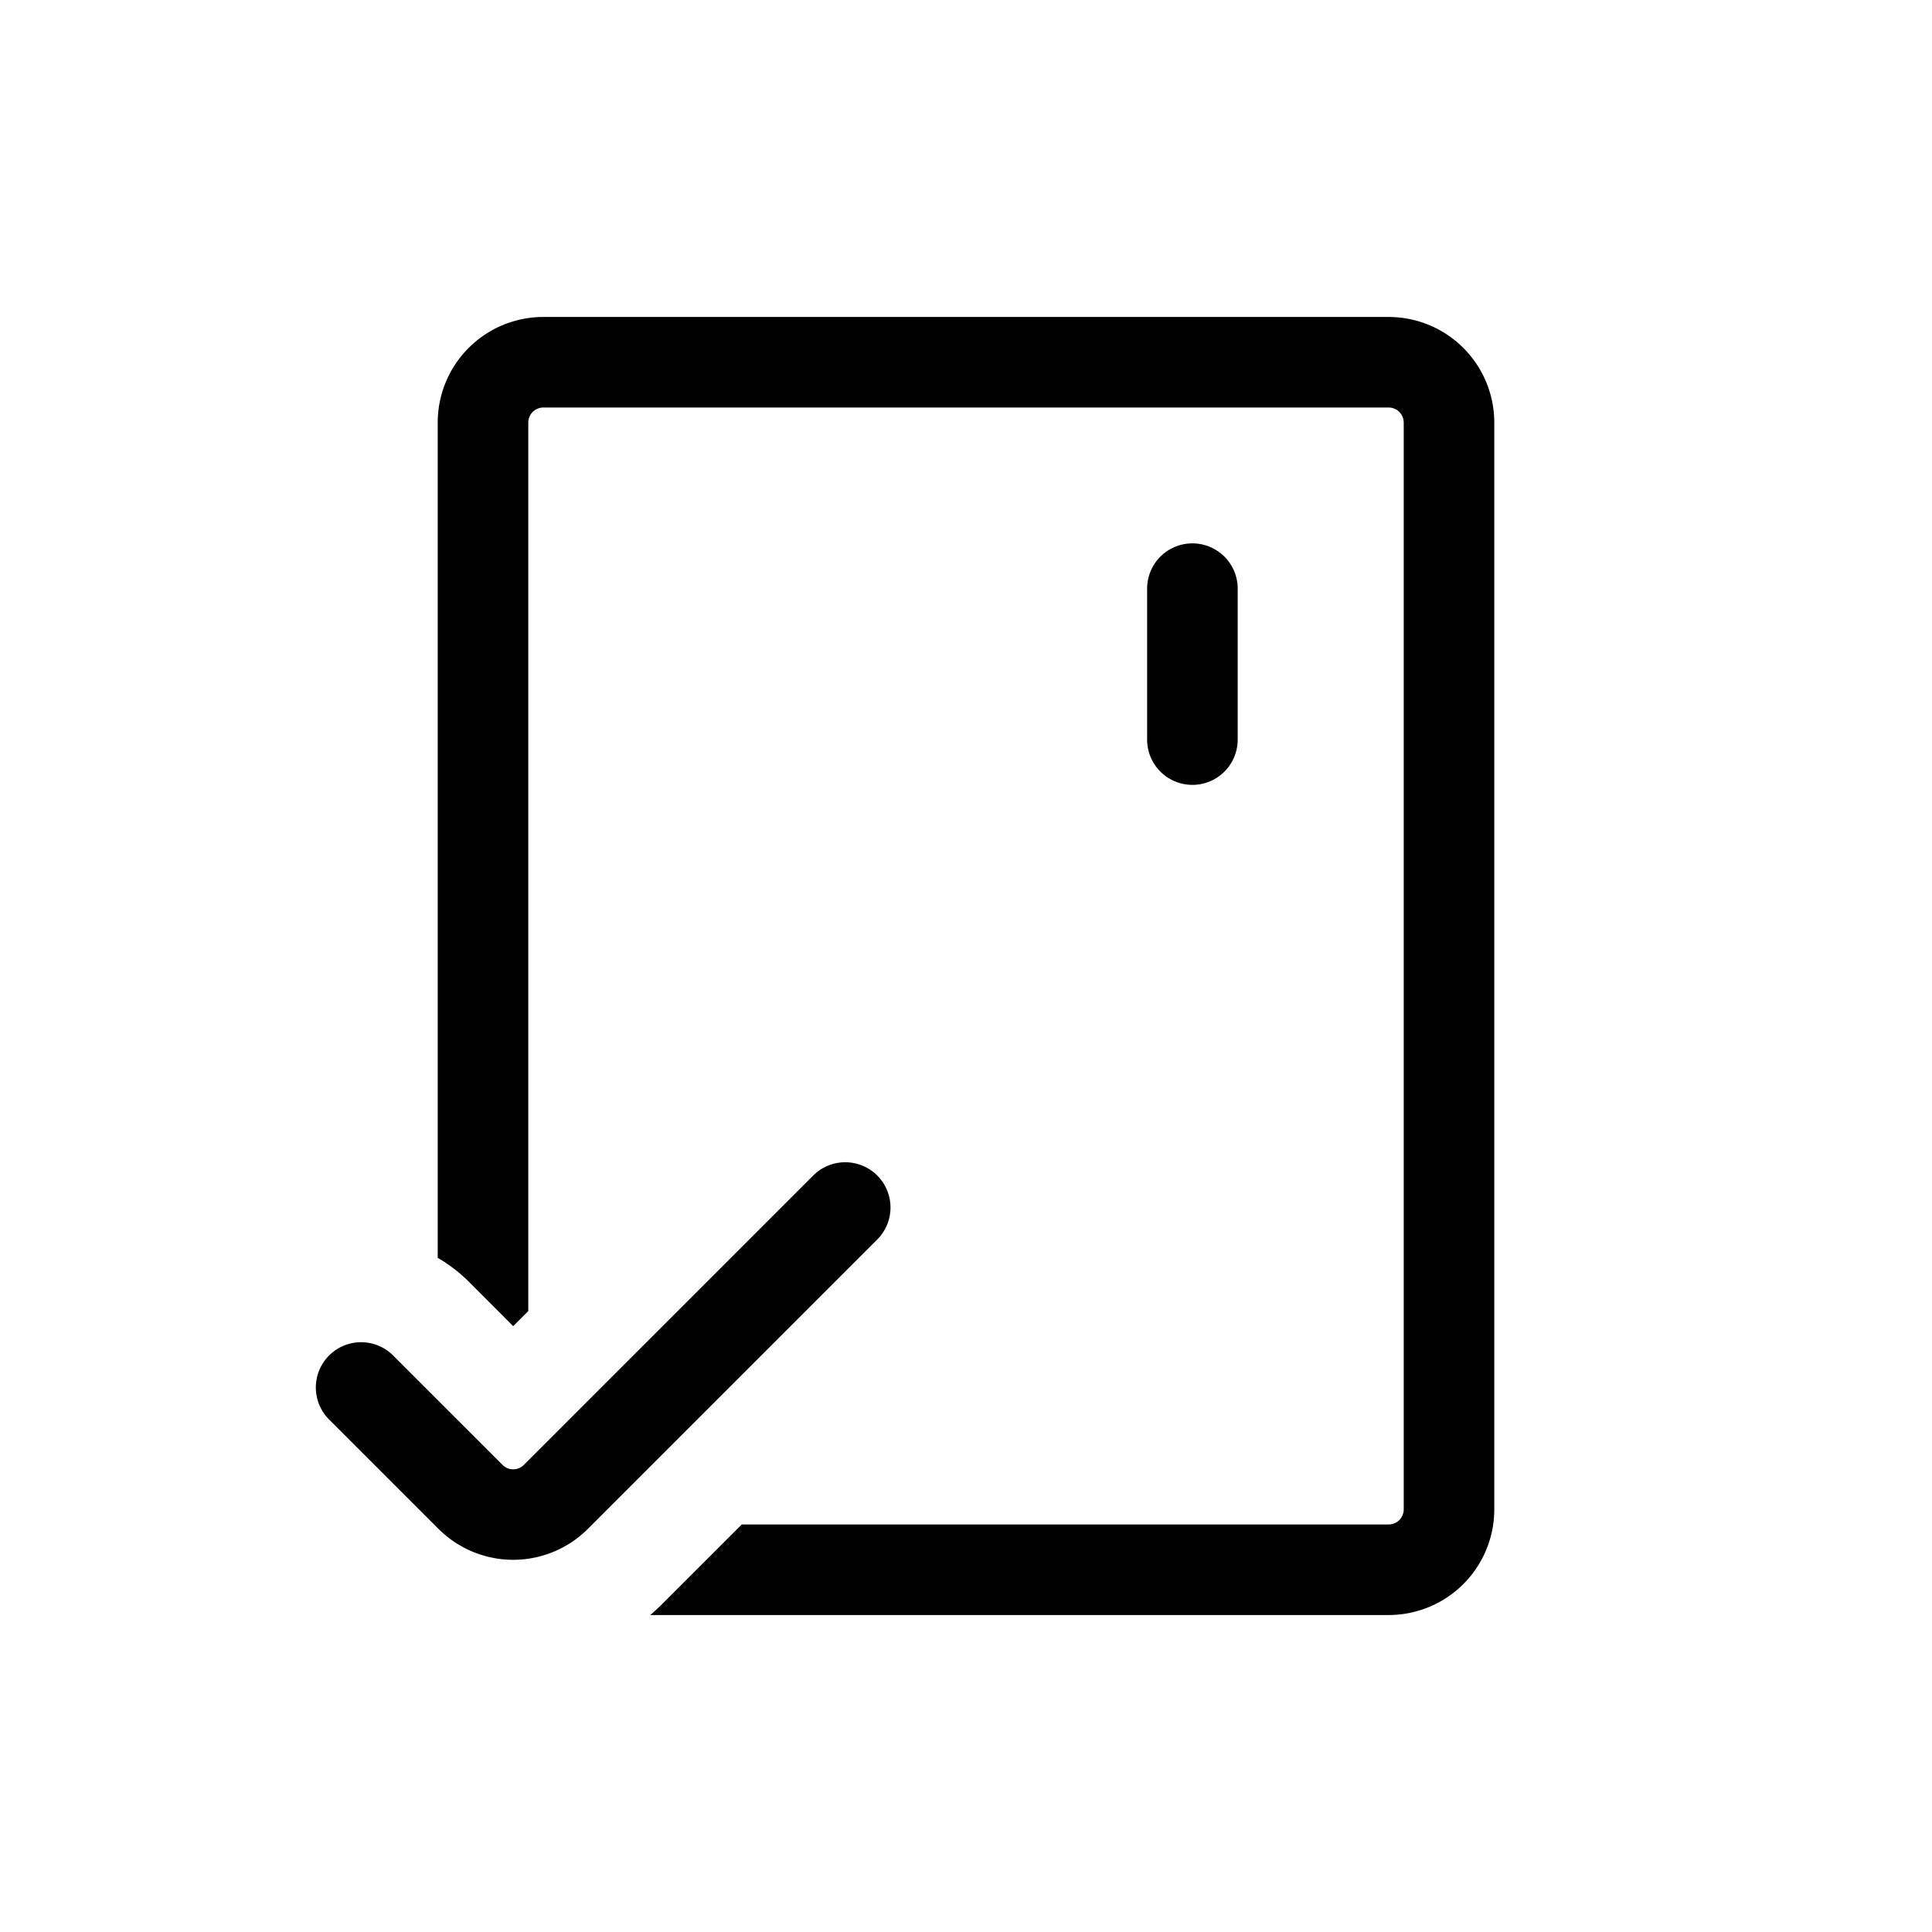 <svg xmlns="http://www.w3.org/2000/svg" fill="none" viewBox="0 0 32 32"><path fill="#000" fill-rule="evenodd" d="M19.75 9a.75.75 0 0 1 .75.75v2.5a.75.75 0 0 1-1.5 0v-2.5a.75.75 0 0 1 .75-.75Z" clip-rule="evenodd"/><path fill="#000" fill-rule="evenodd" d="M9 5.25A1.75 1.75 0 0 0 7.25 7v13.834c.185.107.36.24.518.398l.732.733.25-.25V7A.25.25 0 0 1 9 6.75h14a.25.25 0 0 1 .25.25v18a.25.25 0 0 1-.25.25H12.286l-1.311 1.31c-.066.067-.135.13-.205.19H23A1.75 1.75 0 0 0 24.75 25V7A1.75 1.75 0 0 0 23 5.25H9Z" clip-rule="evenodd"/><path fill="#000" fill-rule="evenodd" d="M14.53 19.47a.75.75 0 0 1 0 1.06l-4.793 4.793a1.75 1.75 0 0 1-2.474 0L5.47 23.53a.75.75 0 1 1 1.06-1.06l1.793 1.793a.25.25 0 0 0 .354 0l4.793-4.793a.75.75 0 0 1 1.06 0Z" clip-rule="evenodd"/></svg>